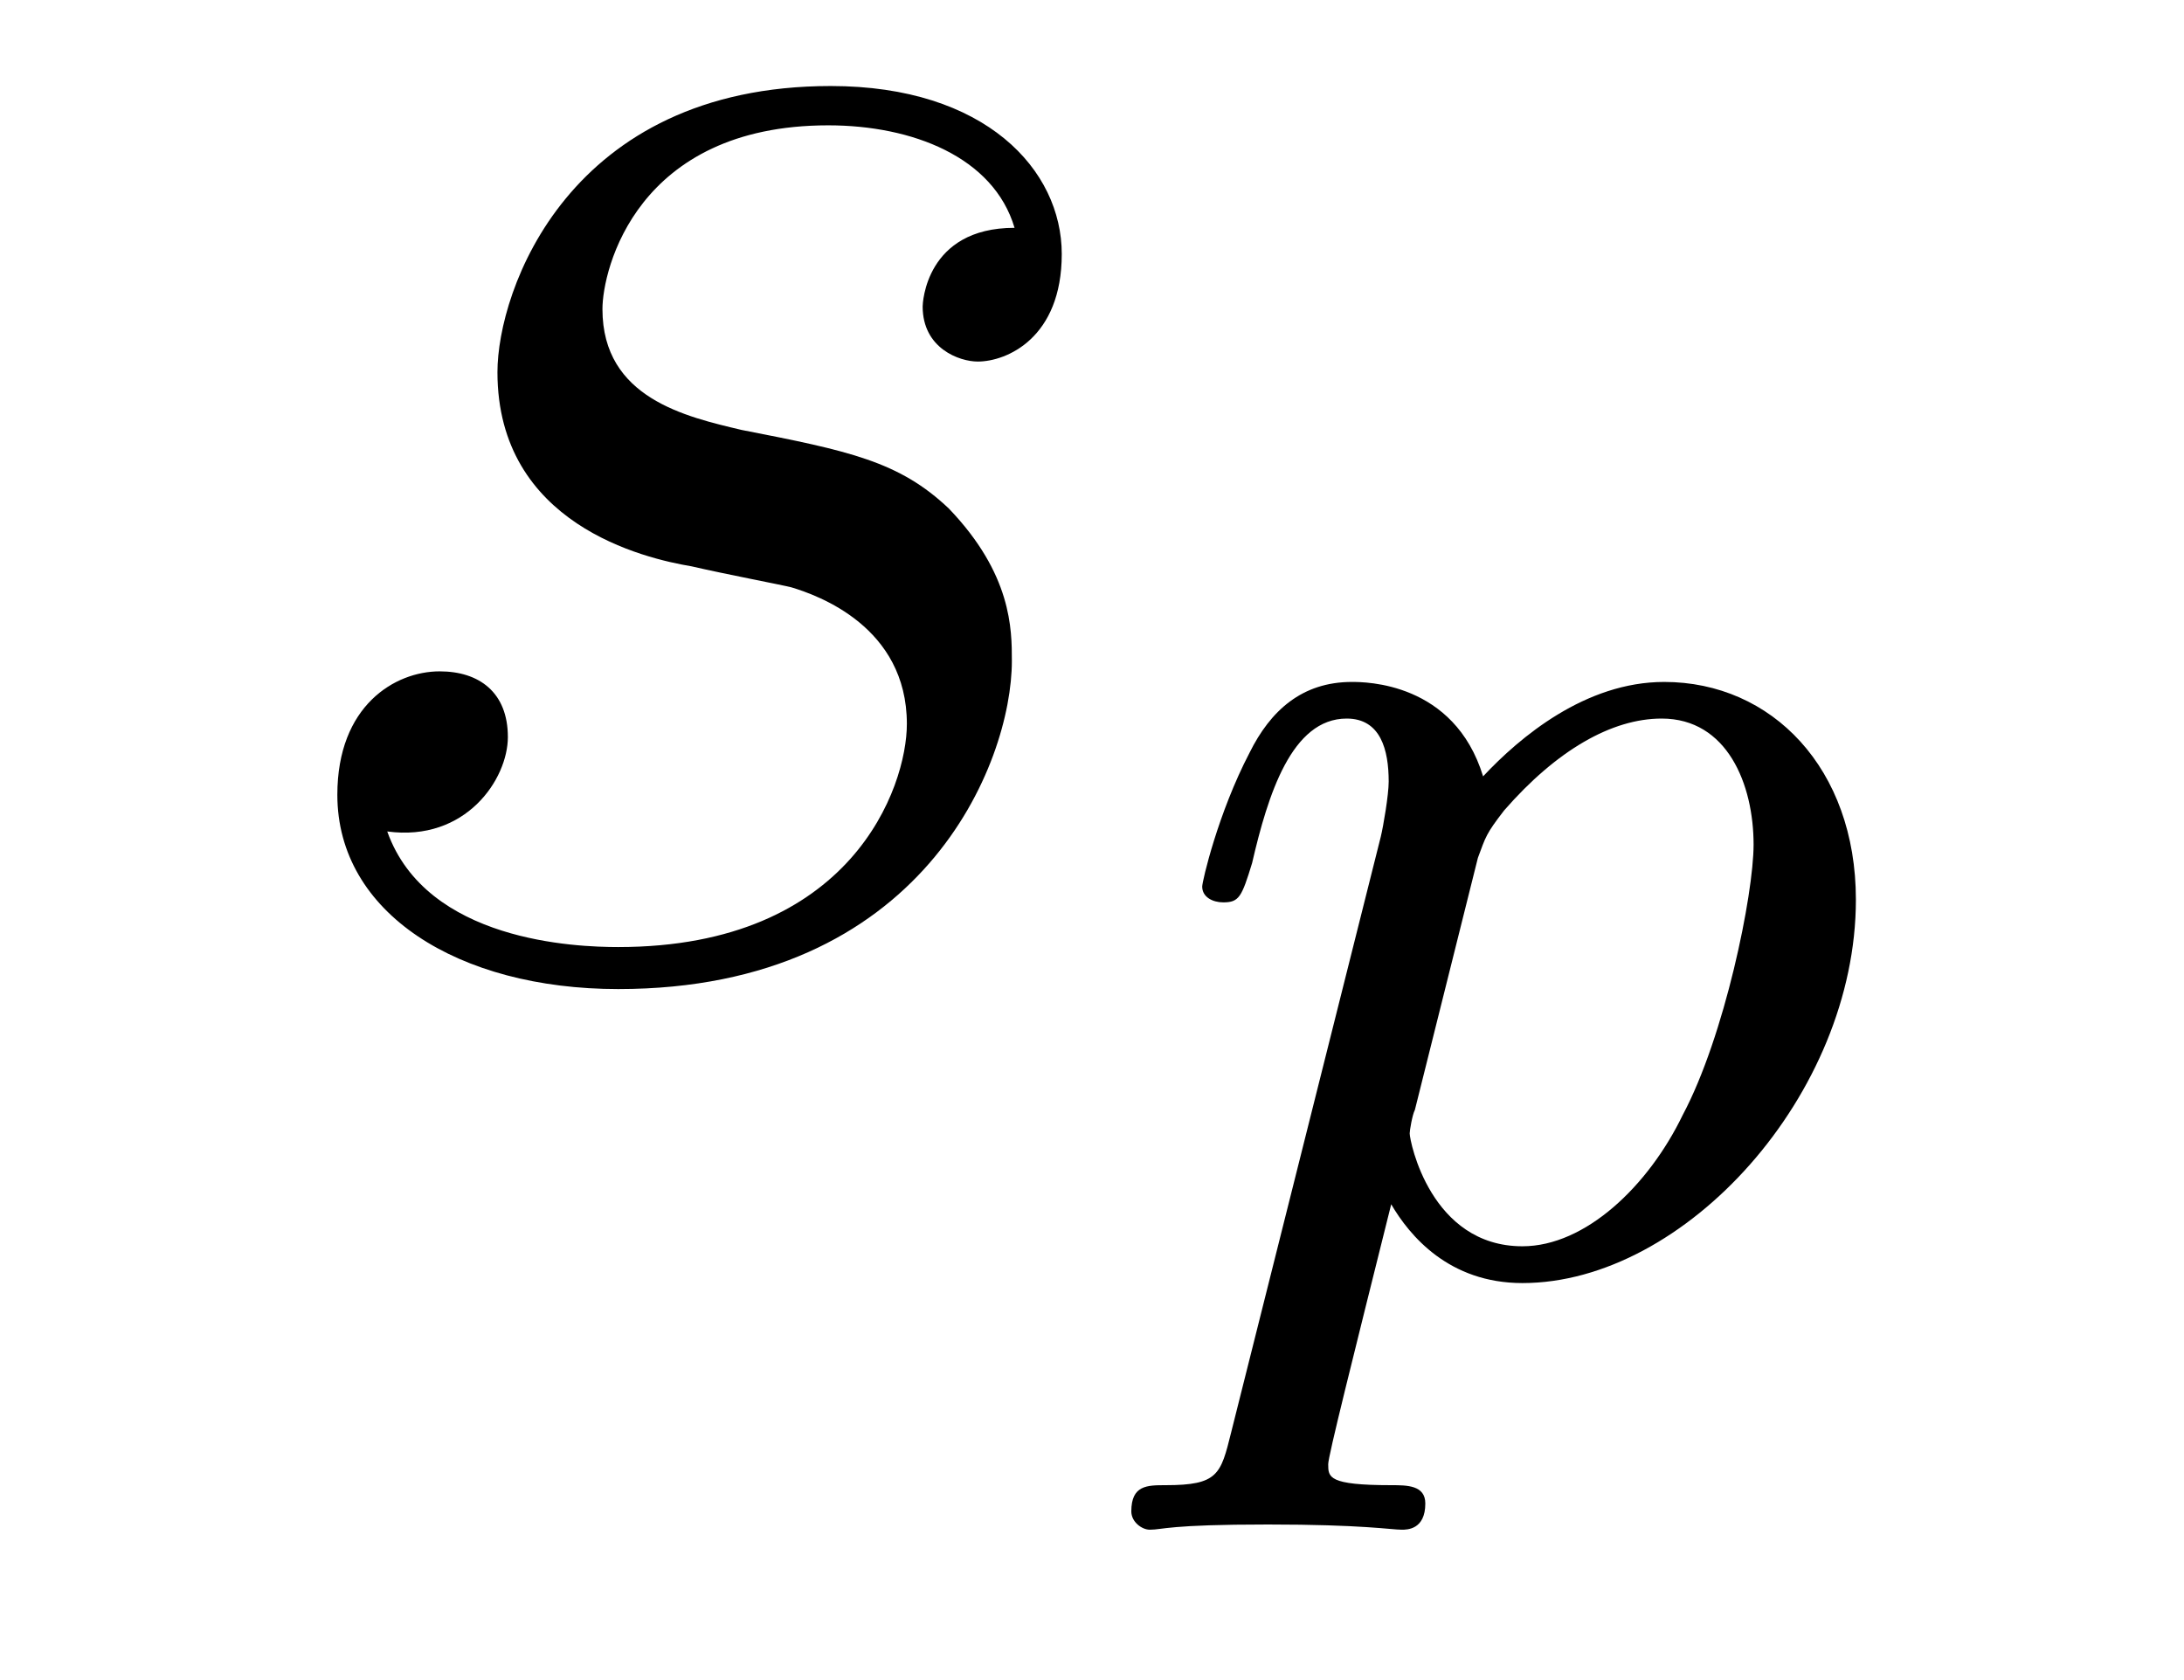 <?xml version='1.0'?>
<!-- This file was generated by dvisvgm 1.9.2 -->
<svg height='10pt' version='1.1' viewBox='0 -10 13 10' width='13pt' xmlns='http://www.w3.org/2000/svg' xmlns:xlink='http://www.w3.org/1999/xlink'>
<g id='page1'>
<g transform='matrix(1 0 0 1 -127 650)'>
<path d='M131.117 -656.629C131.32 -656.582 131.648 -656.52 131.711 -656.504C131.867 -656.457 132.398 -656.27 132.398 -655.691C132.398 -655.316 132.07 -654.363 130.68 -654.363C130.43 -654.363 129.539 -654.395 129.305 -655.051C129.773 -654.988 130.023 -655.363 130.023 -655.613C130.023 -655.879 129.852 -656.004 129.617 -656.004C129.352 -656.004 129.008 -655.801 129.008 -655.269C129.008 -654.566 129.727 -654.113 130.68 -654.113C132.492 -654.113 133.023 -655.457 133.023 -656.066C133.023 -656.254 133.023 -656.582 132.648 -656.973C132.352 -657.254 132.055 -657.316 131.414 -657.441C131.086 -657.519 130.586 -657.629 130.586 -658.16C130.586 -658.395 130.789 -659.254 131.93 -659.254C132.43 -659.254 132.914 -659.066 133.039 -658.644C132.508 -658.644 132.492 -658.191 132.492 -658.176C132.492 -657.926 132.711 -657.848 132.82 -657.848C132.992 -657.848 133.32 -657.988 133.32 -658.488C133.32 -658.988 132.867 -659.488 131.945 -659.488C130.383 -659.488 129.961 -658.269 129.961 -657.785C129.961 -656.879 130.836 -656.676 131.117 -656.629ZM133.918 -654.238' fill-rule='evenodd'/>
<path d='M134.328 -651.473C134.266 -651.223 134.25 -651.16 133.938 -651.16C133.828 -651.16 133.734 -651.16 133.734 -651.004C133.734 -650.941 133.797 -650.895 133.844 -650.895C133.922 -650.895 133.953 -650.926 134.547 -650.926C135.109 -650.926 135.281 -650.895 135.344 -650.895C135.375 -650.895 135.484 -650.895 135.484 -651.051C135.484 -651.16 135.375 -651.16 135.281 -651.16C134.906 -651.16 134.906 -651.207 134.906 -651.285C134.906 -651.332 135.047 -651.894 135.281 -652.832C135.391 -652.644 135.625 -652.363 136.062 -652.363C137.031 -652.363 138.047 -653.488 138.047 -654.645C138.047 -655.426 137.547 -655.941 136.906 -655.941C136.437 -655.941 136.047 -655.613 135.828 -655.379C135.656 -655.941 135.125 -655.941 135.047 -655.941C134.75 -655.941 134.562 -655.77 134.438 -655.52C134.25 -655.16 134.156 -654.754 134.156 -654.723C134.156 -654.66 134.219 -654.629 134.281 -654.629C134.375 -654.629 134.391 -654.66 134.453 -654.863C134.547 -655.269 134.688 -655.723 135.016 -655.723C135.219 -655.723 135.266 -655.535 135.266 -655.348C135.266 -655.269 135.234 -655.082 135.219 -655.02L134.328 -651.473ZM135.797 -654.894C135.844 -655.02 135.844 -655.035 135.953 -655.176C136.266 -655.535 136.594 -655.723 136.891 -655.723C137.281 -655.723 137.438 -655.332 137.438 -654.973C137.438 -654.676 137.266 -653.832 137.016 -653.363C136.812 -652.941 136.437 -652.582 136.062 -652.582C135.516 -652.582 135.391 -653.207 135.391 -653.254C135.391 -653.27 135.406 -653.363 135.422 -653.394L135.797 -654.894ZM138.238 -652.441' fill-rule='evenodd'/>
</g>
</g>
</svg>
